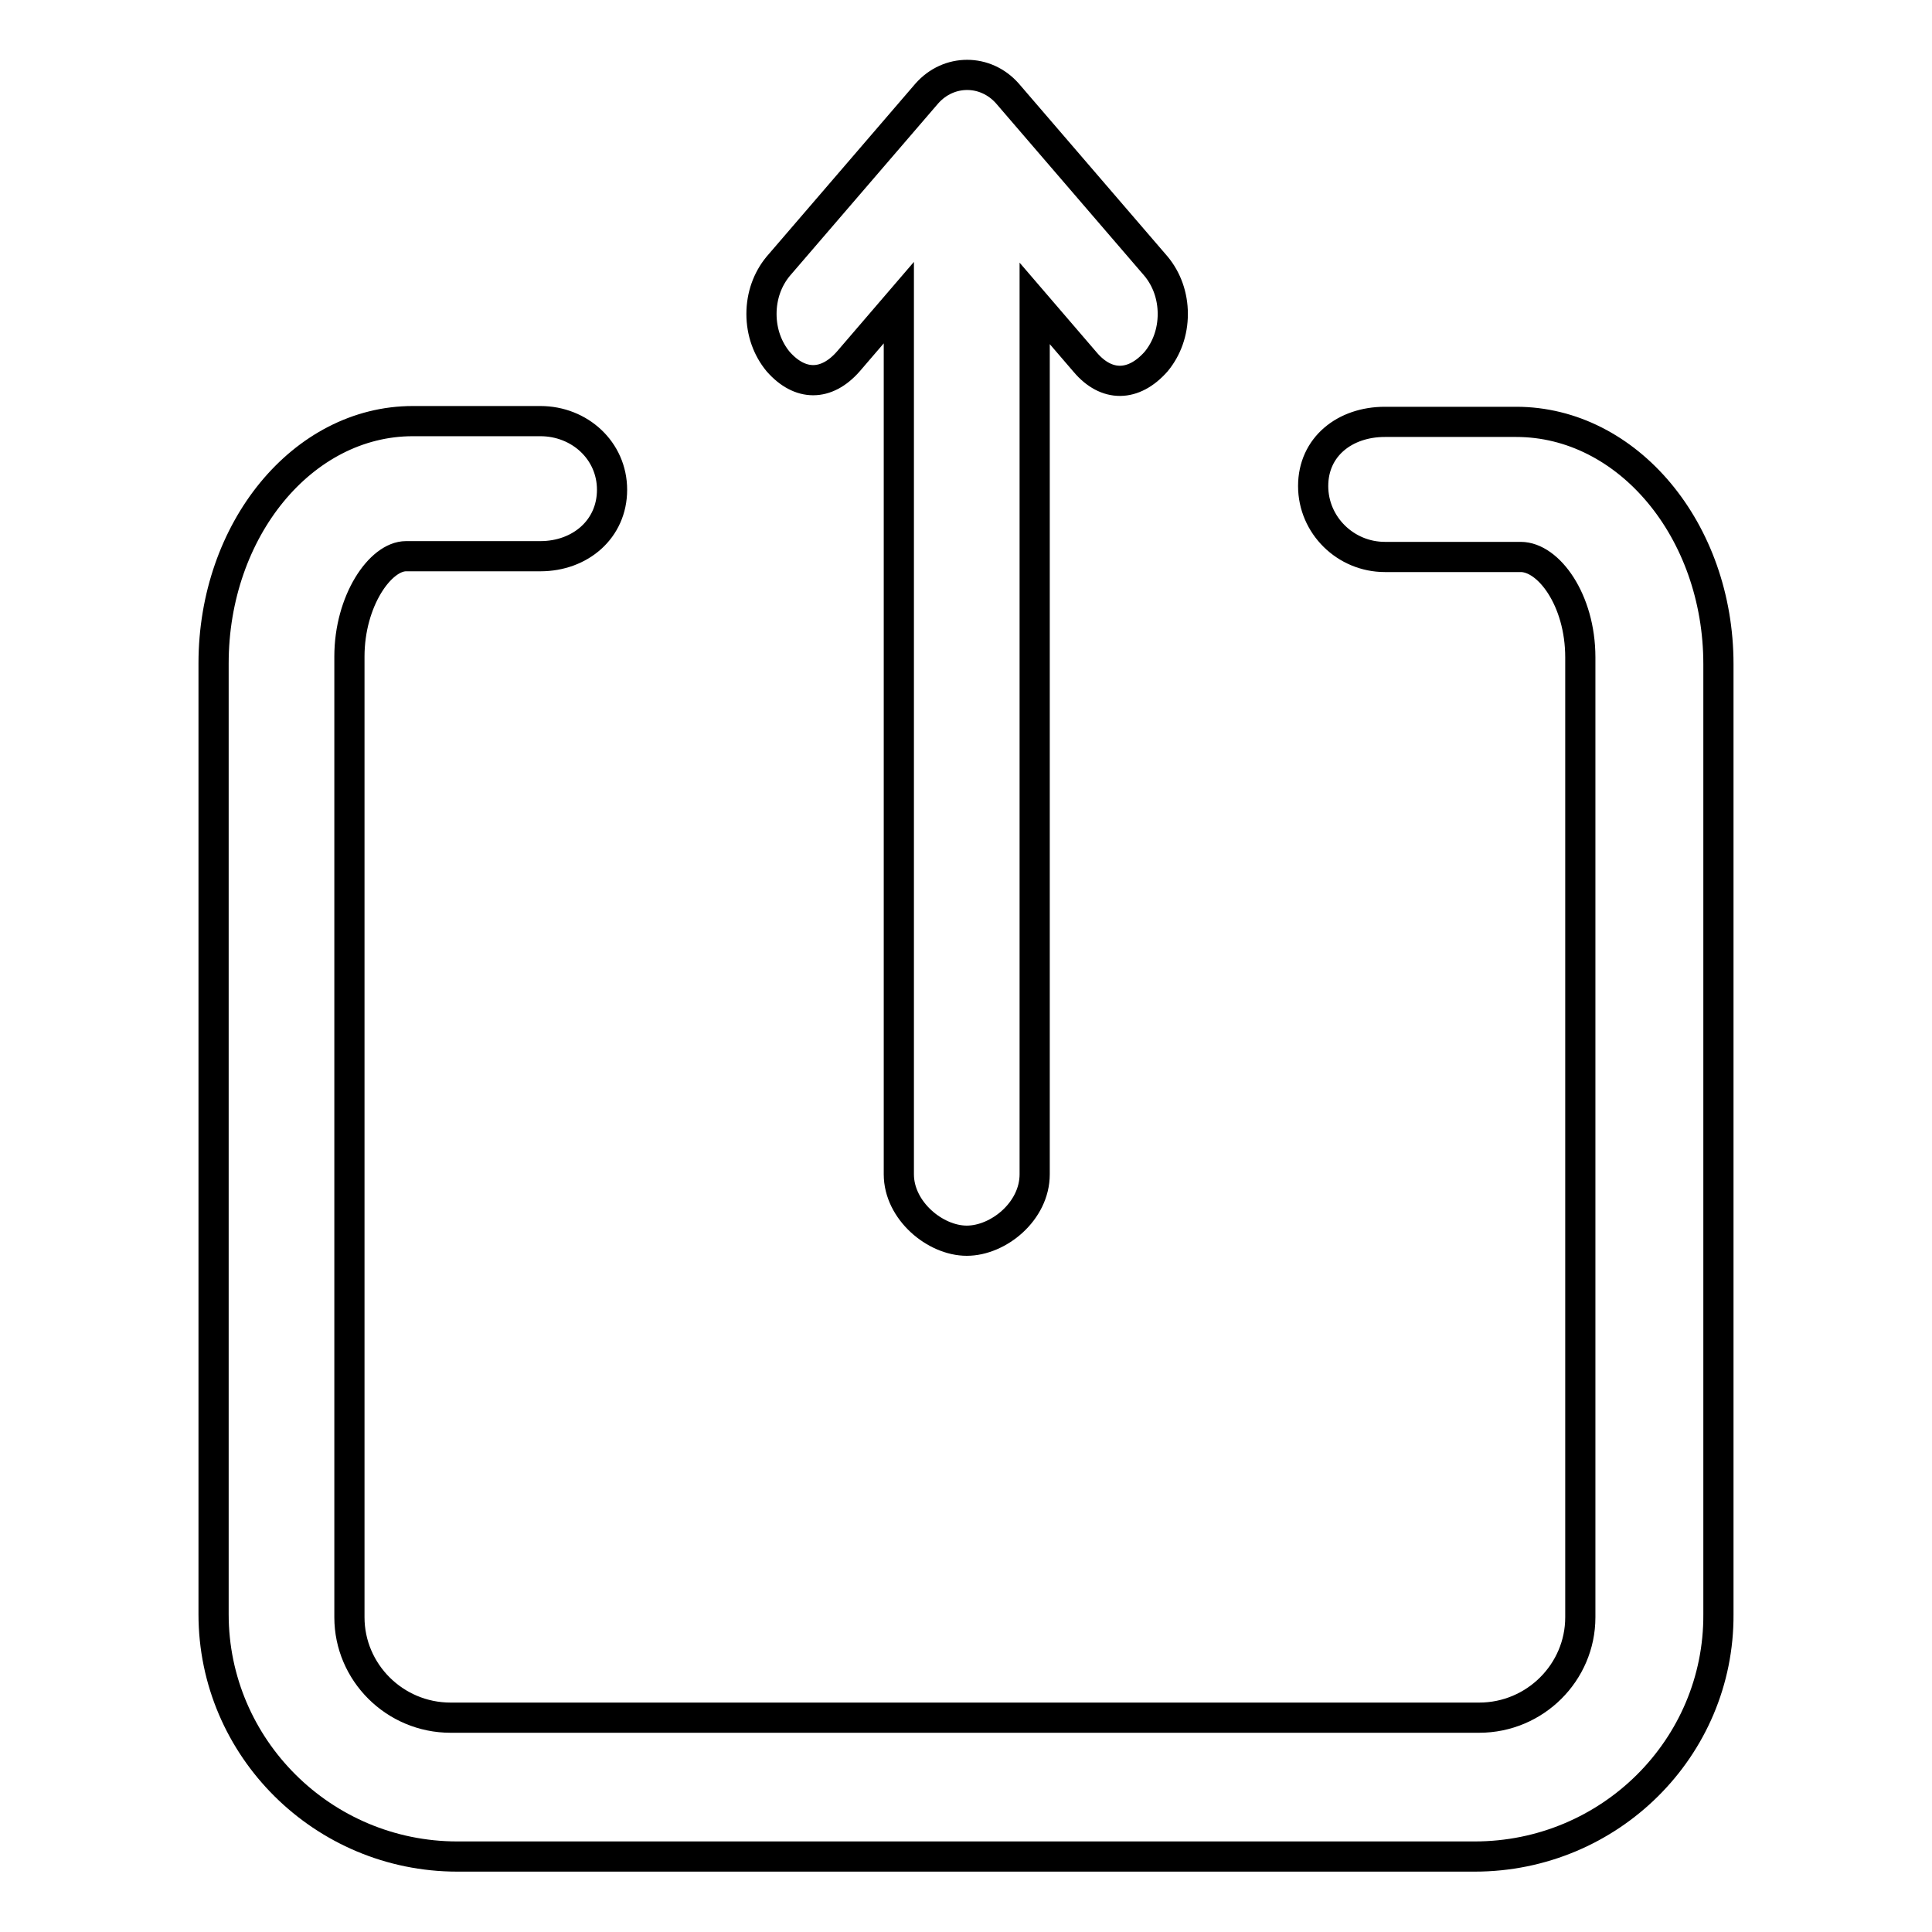 <?xml version="1.0" encoding="utf-8"?>
<!-- Svg Vector Icons : http://www.onlinewebfonts.com/icon -->
<!DOCTYPE svg PUBLIC "-//W3C//DTD SVG 1.1//EN" "http://www.w3.org/Graphics/SVG/1.1/DTD/svg11.dtd">
<svg version="1.1" xmlns="http://www.w3.org/2000/svg" xmlns:xlink="http://www.w3.org/1999/xlink" x="0px" y="0px" viewBox="0 0 256 256" enable-background="new 0 0 256 256" xml:space="preserve">
<g><g><path stroke-width="4" fill-opacity="0" stroke="#000000"  d="M143.8,48l-6.7-7.8v115.4c0,4.9-4.8,8.8-9,8.8s-9-4-9-8.8V40.1l-6.7,7.8c-2.9,3.3-6.4,3.3-9.3,0c-1.4-1.7-2.2-3.9-2.2-6.3s0.8-4.6,2.2-6.3l19.7-22.9c2.9-3.3,7.8-3.3,10.7,0l19.7,22.9c1.4,1.7,2.2,3.9,2.2,6.3c0,2.4-0.8,4.6-2.2,6.3C150.2,51.3,146.6,51.3,143.8,48z M195.4,246H60.6c-17.8,0-32.3-14.4-32.3-32.1V87.9c0-17.7,11.8-32.1,26.4-32.1h16.9c5.2,0,9.5,3.9,9.5,9.1s-4.2,8.8-9.5,8.8H53.8c-3.4,0-7.5,5.9-7.5,13.3v127.3c0,7.3,6,13.3,13.4,13.3H196c7.4,0,13.4-6,13.4-13.3V87.1c0-7.6-4.2-13.3-7.9-13.3h-18c-5.2,0-9.5-4.2-9.5-9.4c0-5.2,4.2-8.5,9.5-8.5h17.4c14.8,0,26.8,14.4,26.8,32.1v125.9C227.8,231.6,213.3,246,195.4,246z"/></g></g>
</svg>